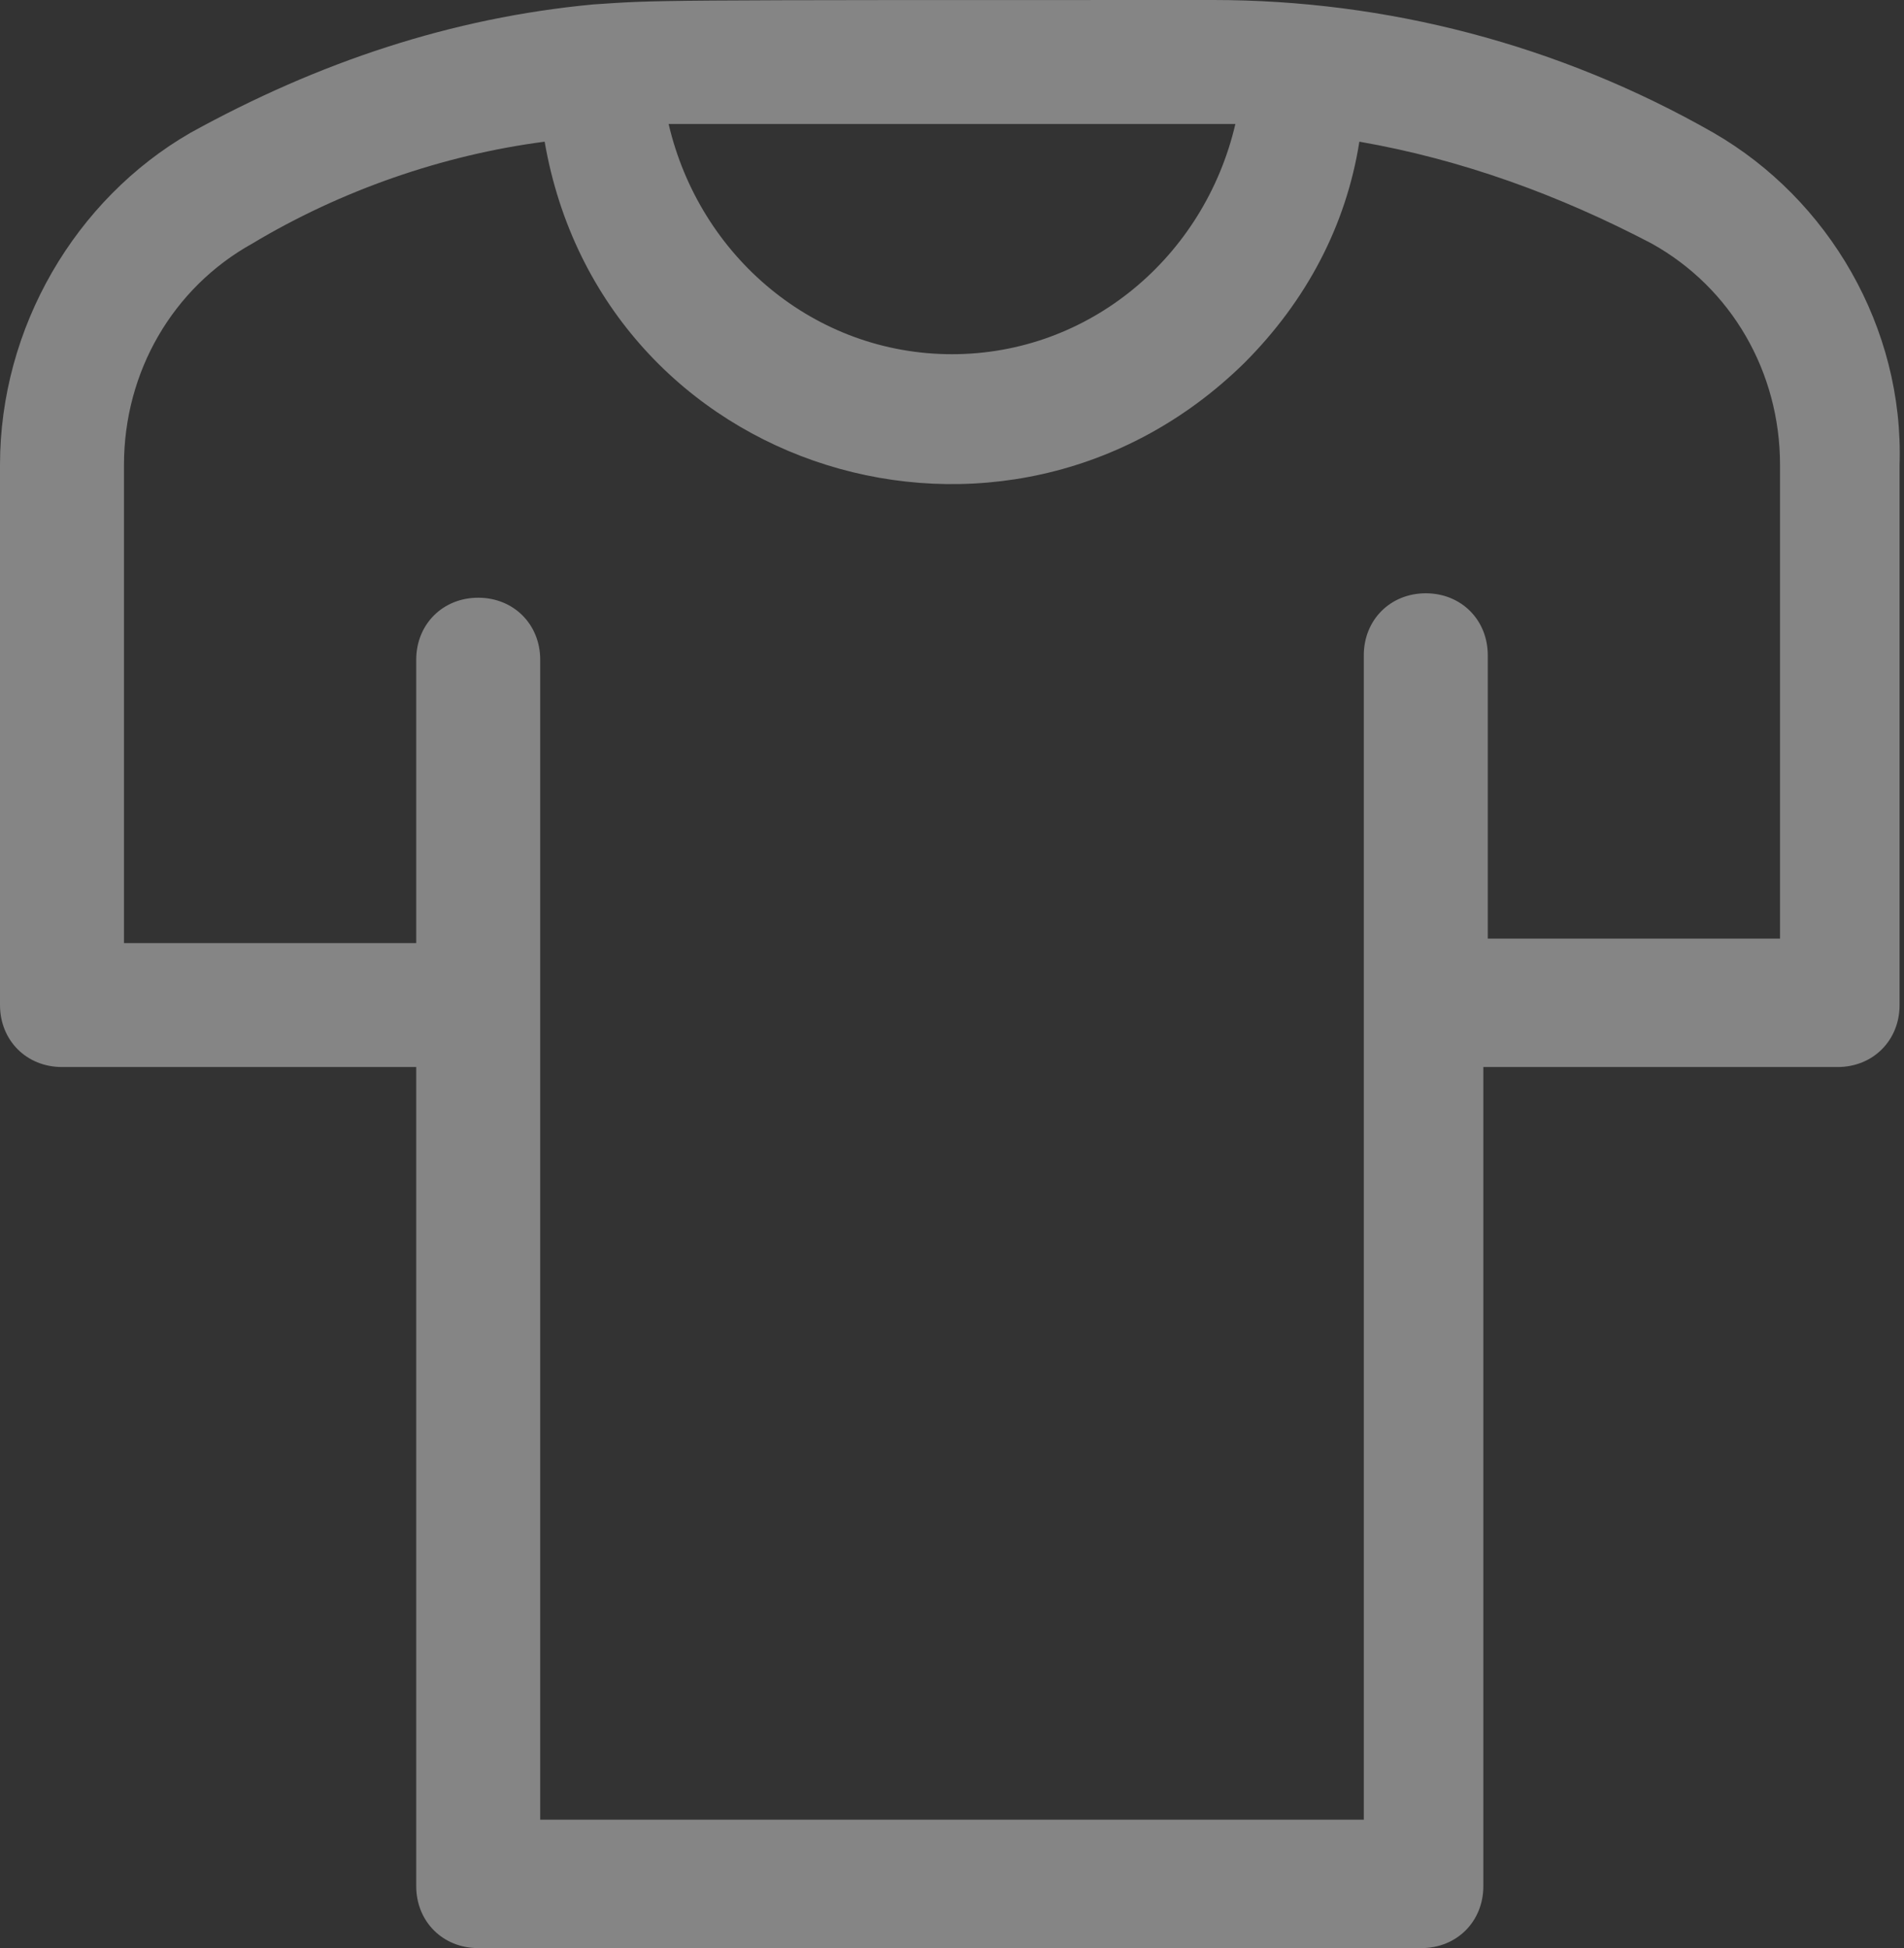 <?xml version="1.0" encoding="utf-8"?>
<!-- Generator: Adobe Illustrator 24.0.3, SVG Export Plug-In . SVG Version: 6.00 Build 0)  -->
<svg version="1.1" id="Vrstva_1" xmlns="http://www.w3.org/2000/svg" xmlns:xlink="http://www.w3.org/1999/xlink" x="0px" y="0px"
	 viewBox="0 0 43 44" style="enable-background:new 0 0 43 44;" xml:space="preserve">
<rect x="0" y="0" width="43" height="44" fill="#333333" stroke="none"/>
<style type="text/css">
	.st0{fill-rule:evenodd;clip-rule:evenodd;fill:rgba(255,255,255,0.4);}
</style>
<path class="st0" d="M38.7,3c-3.5-2-7.4-3-11.3-3c-13,0-12.5,0-14,0.1C10.2,0.4,7.2,1.4,4.3,3C1.7,4.5,0,7.4,0,10.5v12.2
	c0,0.8,0.6,1.4,1.4,1.4h8v18.5c0,0.8,0.6,1.4,1.4,1.4h21.3c0.8,0,1.4-0.6,1.4-1.4V24.1h8c0.8,0,1.4-0.6,1.4-1.4V10.5
	C43,7.4,41.3,4.5,38.7,3L38.7,3z M27.9,2.8C27.2,5.8,24.6,8,21.5,8s-5.7-2.2-6.4-5.2C15.5,2.8,27.4,2.8,27.9,2.8L27.9,2.8z
	 M40.2,21.2h-6.6v-6.4c0-0.8-0.6-1.4-1.4-1.4c-0.8,0-1.4,0.6-1.4,1.4v26.3H12.2V14.9c0-0.8-0.6-1.4-1.4-1.4c-0.8,0-1.4,0.6-1.4,1.4
	v6.4H2.8V10.5c0-2.1,1.1-4,2.9-5c2-1.2,4.3-2,6.6-2.3c1.3,7.5,10.4,10.3,15.8,5c1.4-1.4,2.3-3.1,2.6-5c2.3,0.4,4.5,1.2,6.6,2.3
	c1.8,1,2.9,2.9,2.9,5V21.2L40.2,21.2z"/>
</svg>
